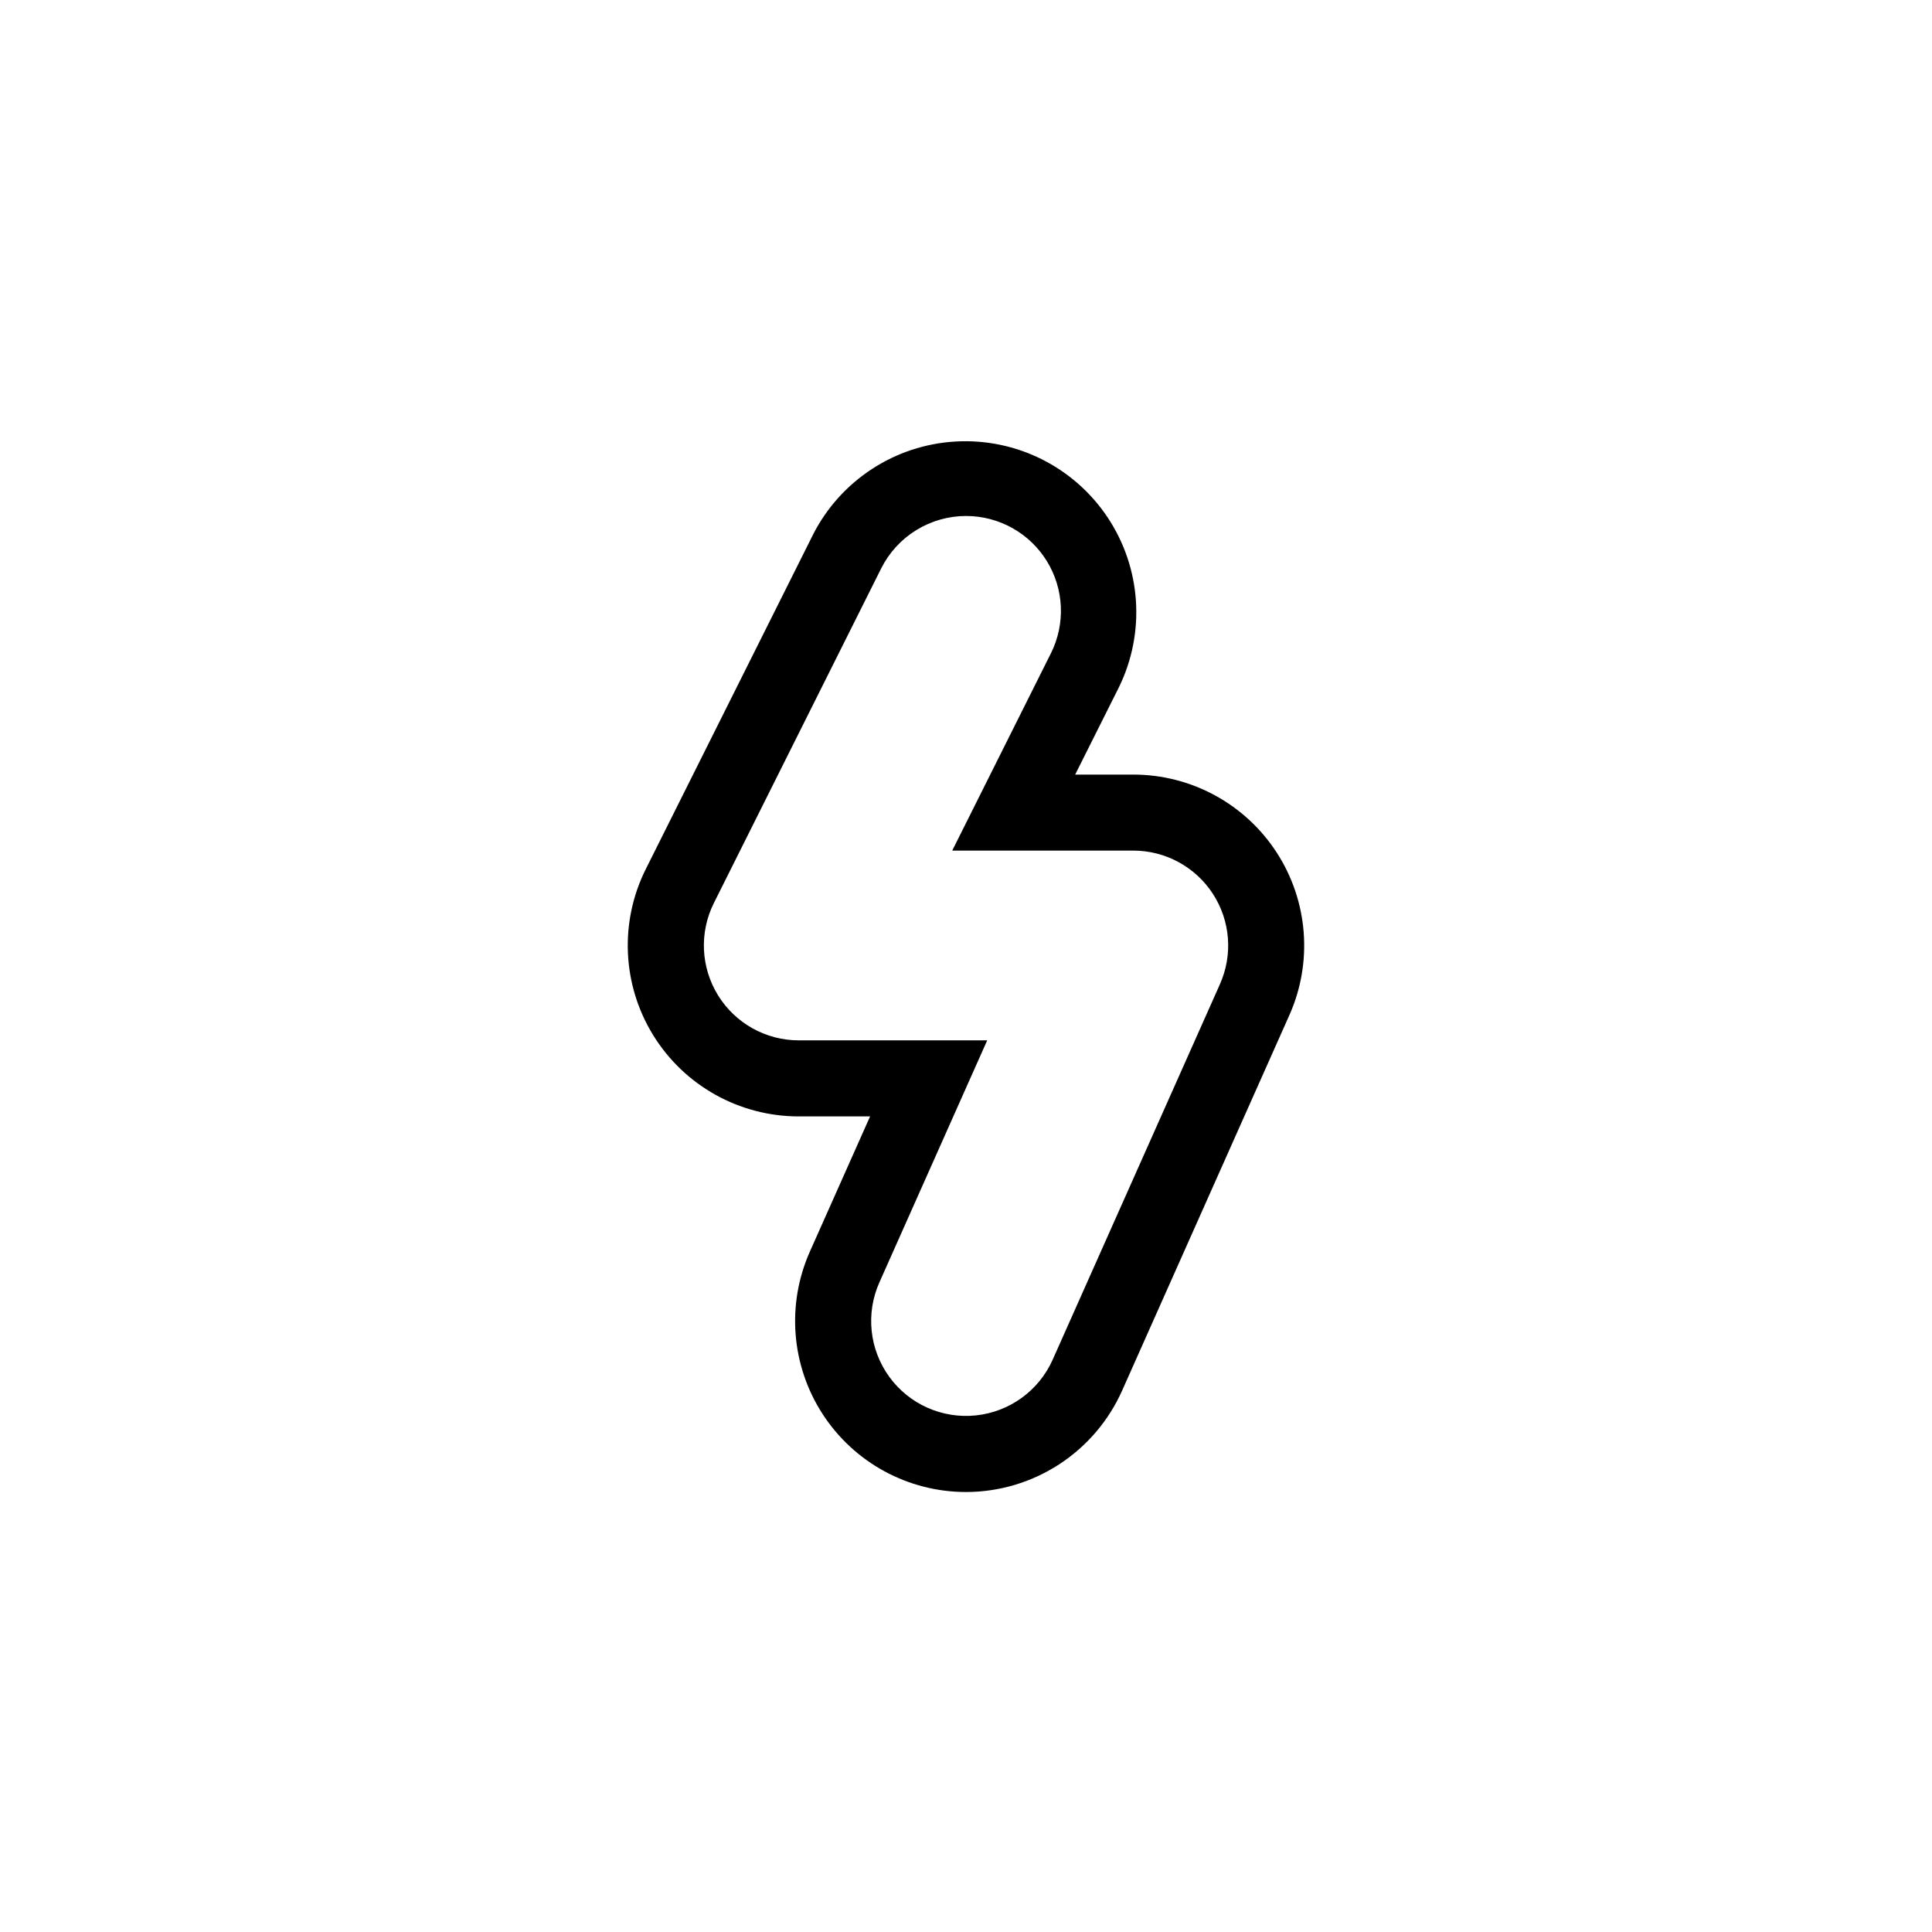 <?xml version="1.0" encoding="UTF-8"?>
<!-- The Best Svg Icon site in the world: iconSvg.co, Visit us! https://iconsvg.co -->
<svg fill="#000000" width="800px" height="800px" version="1.1" viewBox="144 144 512 512" xmlns="http://www.w3.org/2000/svg">
 <path d="m400 539.4c-15.34-0.004-29.637-7.773-37.988-20.641-8.348-12.871-9.621-29.09-3.375-43.102l15.945-35.797h-18.918c-15.699 0-30.281-8.129-38.535-21.484-8.254-13.355-9.004-30.031-1.98-44.074l44.336-88.672h-0.004c7.32-14.332 21.695-23.707 37.762-24.625 16.066-0.922 31.414 6.754 40.32 20.16 8.906 13.402 10.031 30.527 2.957 44.98l-11.586 23.125h15.398c15.344 0.004 29.641 7.769 37.992 20.637 8.352 12.871 9.621 29.09 3.379 43.102l-44.336 99.527c-3.566 7.992-9.371 14.781-16.711 19.551-7.344 4.766-15.906 7.305-24.656 7.312zm0.059-258.66c-4.676-0.004-9.262 1.293-13.242 3.75-3.984 2.453-7.203 5.969-9.297 10.152l-44.336 88.672v-0.004c-3.894 7.793-3.477 17.047 1.102 24.461 4.578 7.41 12.668 11.926 21.379 11.934h49.953l-28.578 64.156c-3.656 8.203-2.656 17.734 2.621 25.004 5.277 7.269 14.031 11.168 22.965 10.23 8.934-0.934 16.688-6.566 20.344-14.77l44.336-99.531h-0.004c3.469-7.781 2.762-16.785-1.879-23.926-4.637-7.141-12.574-11.453-21.09-11.453h-47.984l26.152-52.285c3.894-7.789 3.484-17.039-1.086-24.449-4.574-7.41-12.656-11.93-21.363-11.941z"/>
</svg>